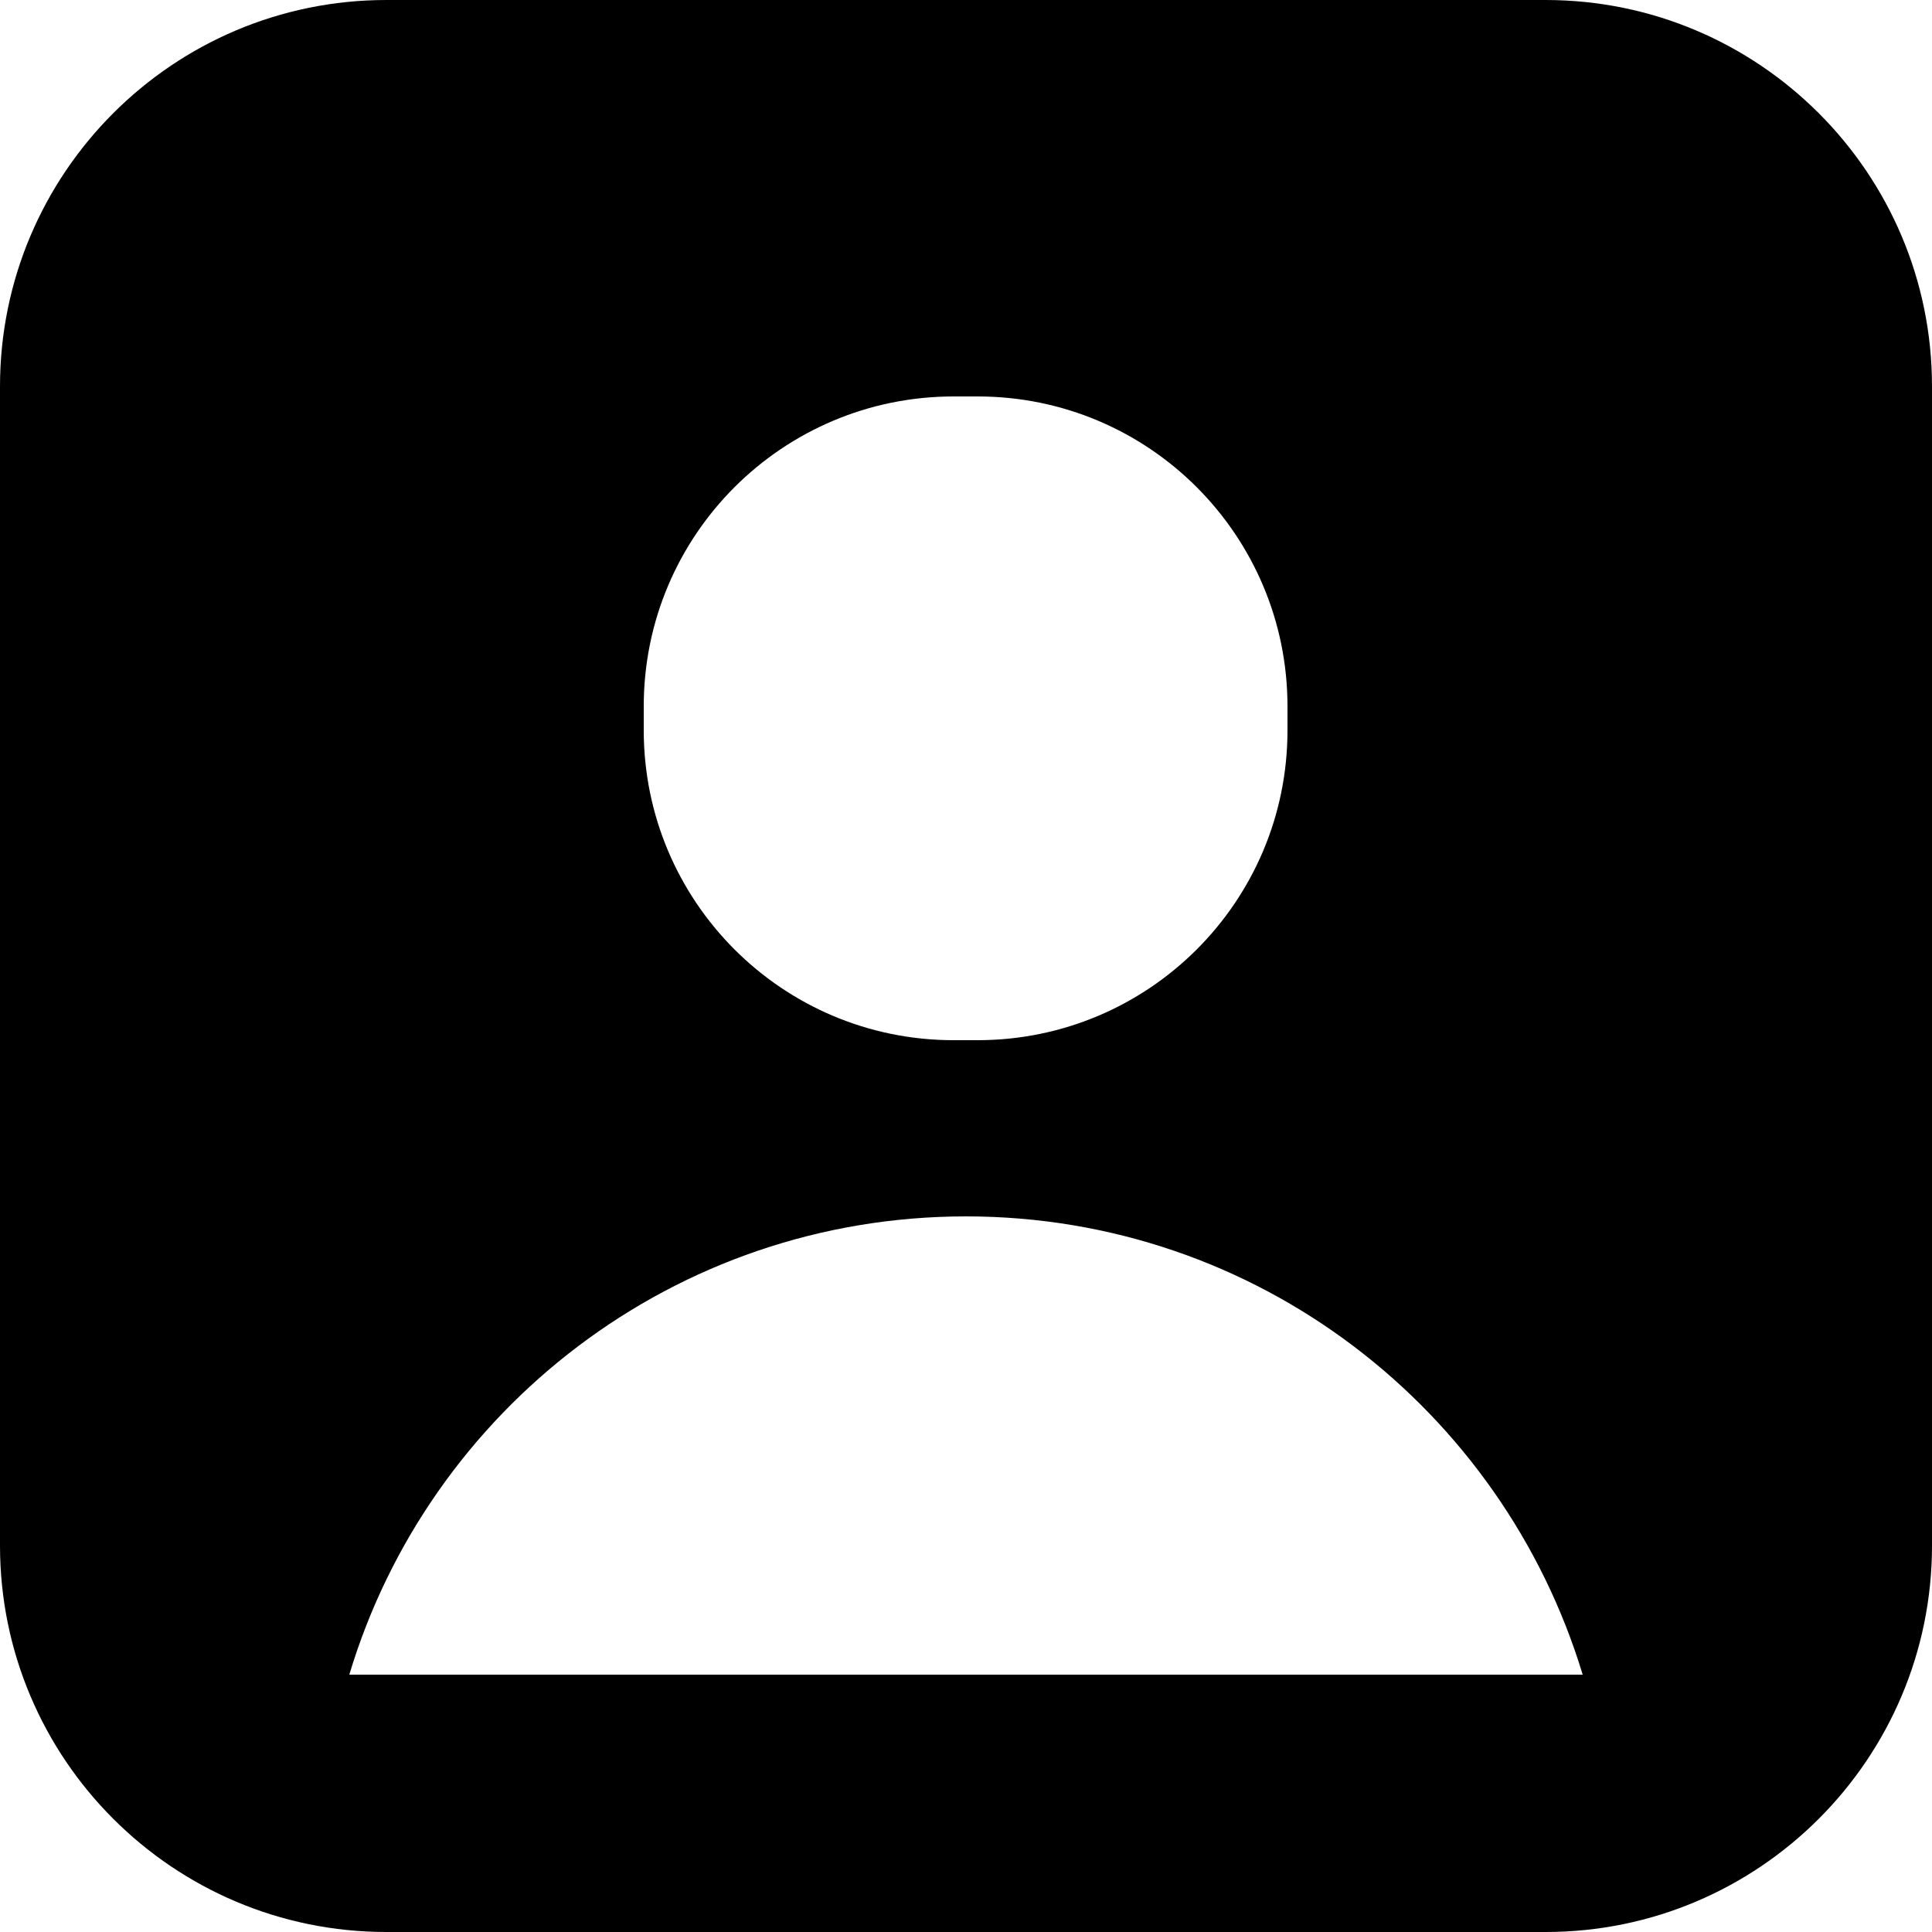 <?xml version="1.0" encoding="UTF-8"?> <svg xmlns="http://www.w3.org/2000/svg" id="_Слой_2" data-name="Слой 2" viewBox="0 0 25 25"><g id="_Слой" data-name="Слой"><path d="m20,0H5C2.24,0,0,2.24,0,5v15c0,2.76,2.24,5,5,5h15c2.76,0,5-2.24,5-5V5c0-2.76-2.24-5-5-5Zm-11.67,9.14c0-2.22,1.8-4.01,4.01-4.01h.31c2.22,0,4.01,1.8,4.01,4.01v.31c0,2.22-1.8,4.01-4.01,4.01h-.31c-2.22,0-4.01-1.8-4.01-4.01v-.31Zm-3.81,12.53c1.03-3.43,4.21-5.93,7.98-5.93s6.94,2.5,7.98,5.93H4.52Z"></path></g></svg> 